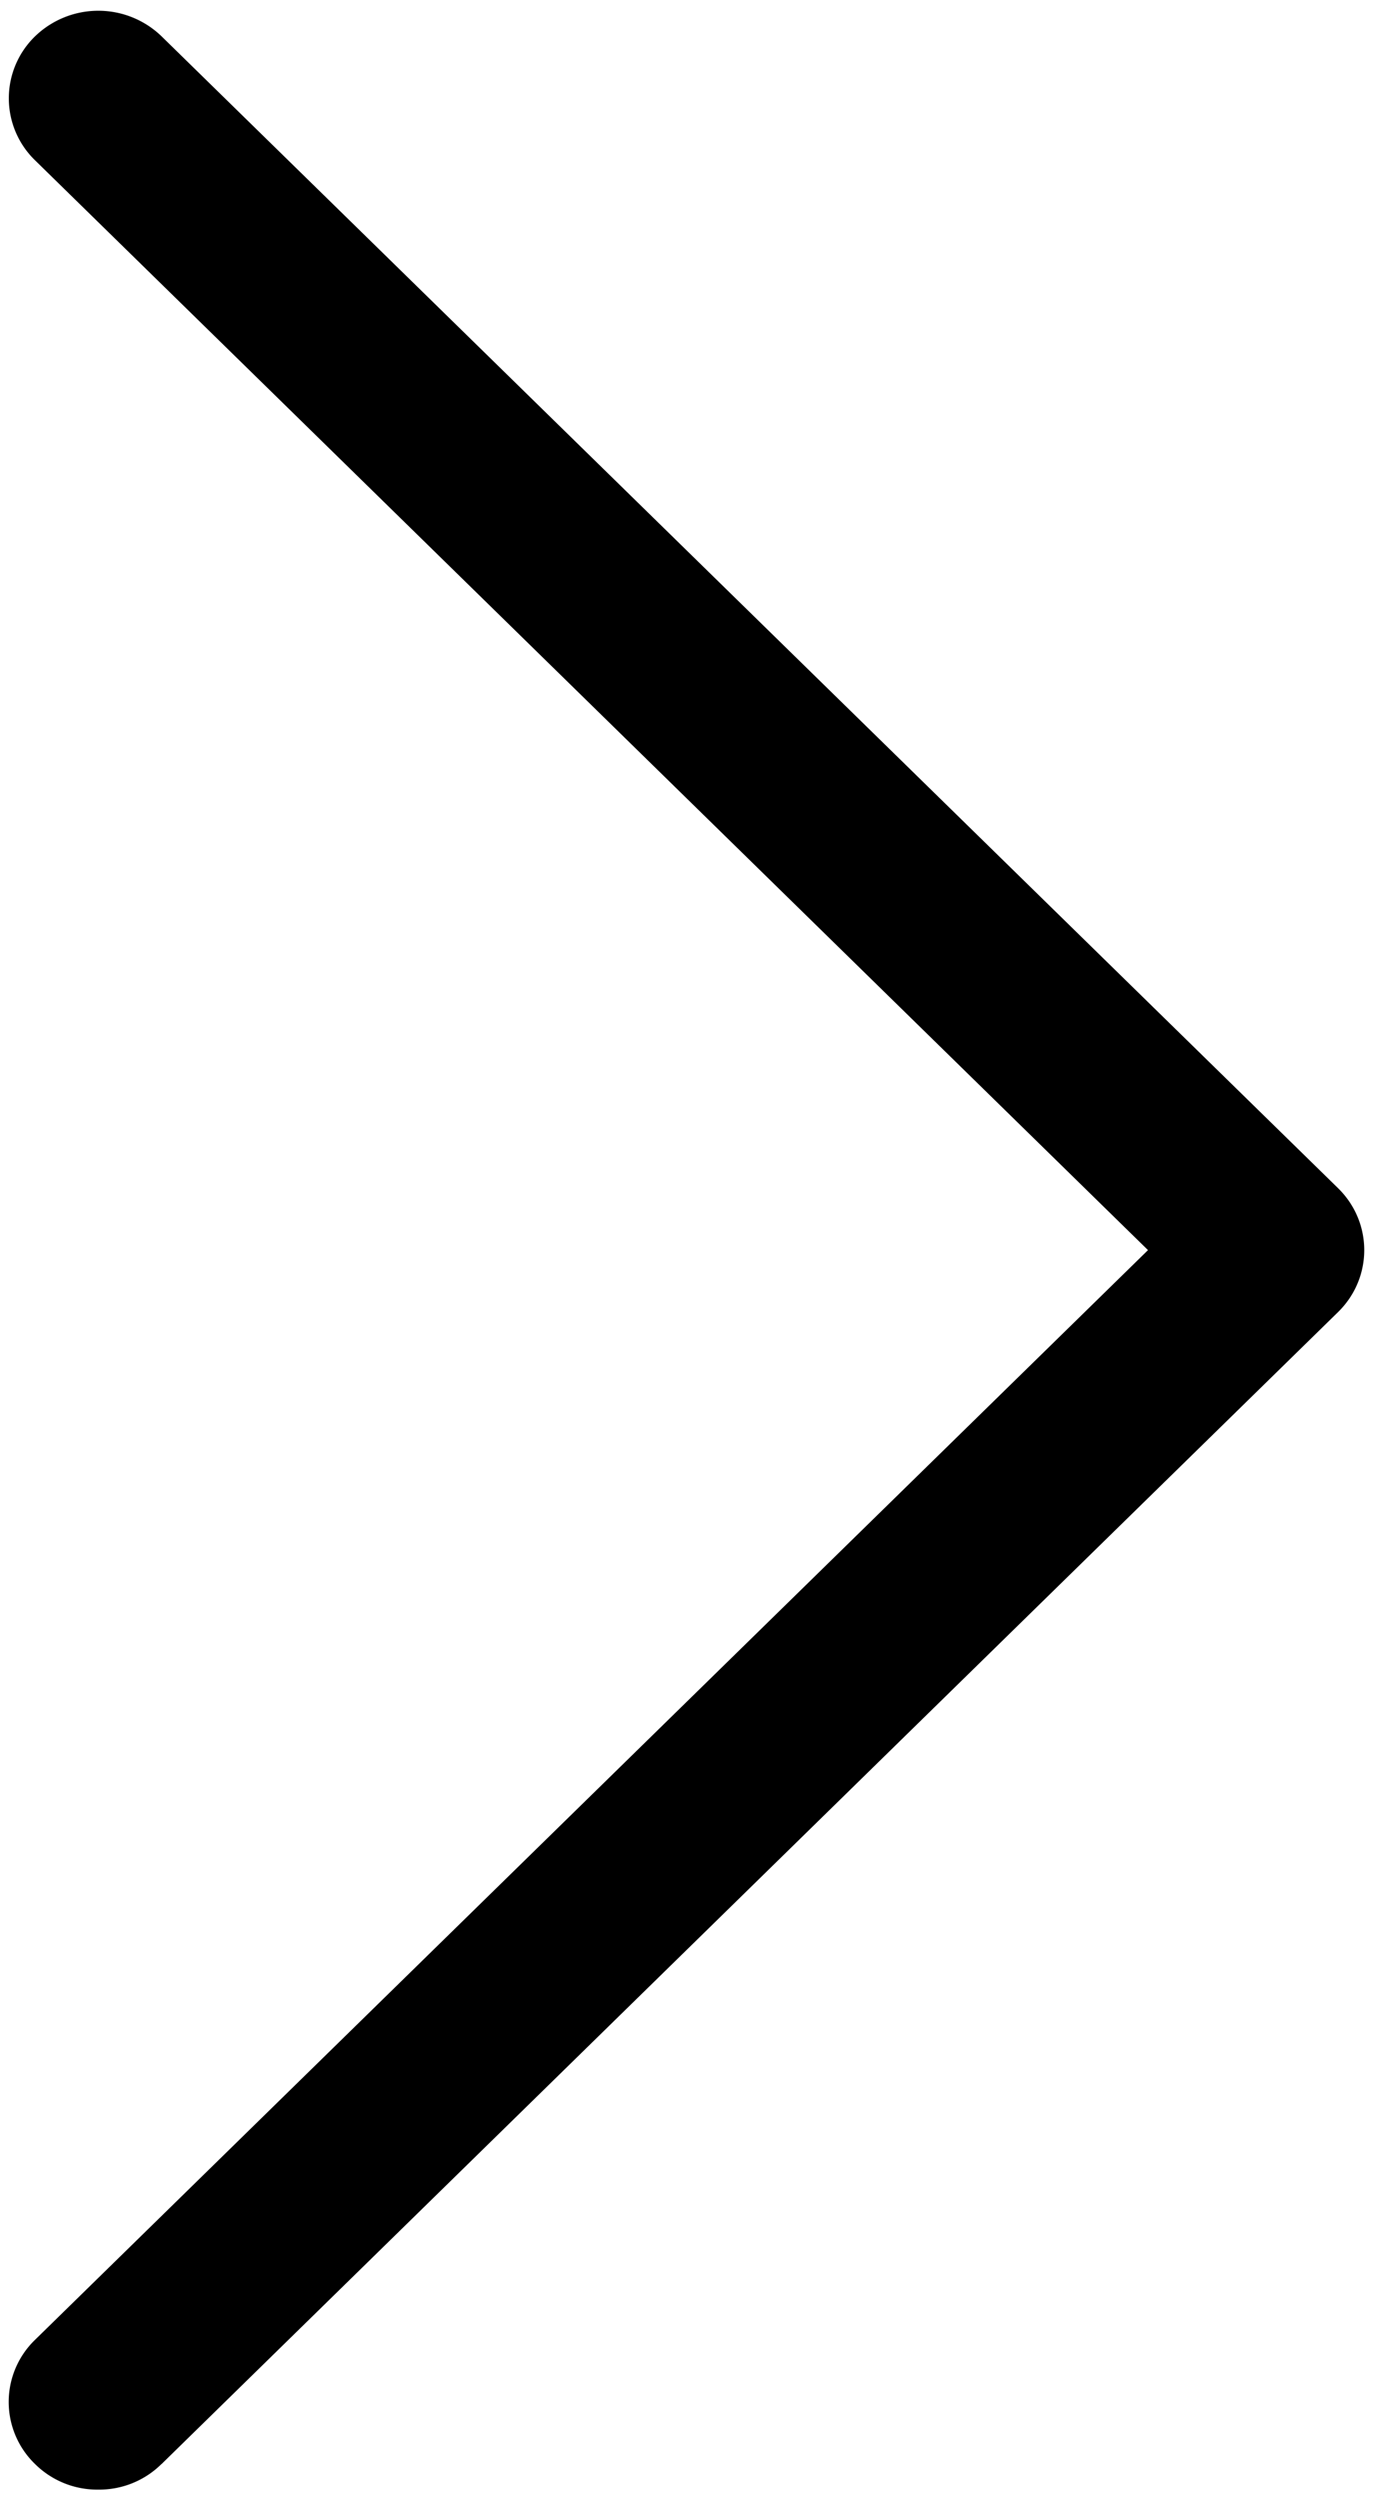 <svg xmlns="http://www.w3.org/2000/svg" width="11" height="20" viewBox="0 0 11 20">
    <path fill="#000" fill-rule="nonzero" d="M1.292 19.71a.707.707 0 0 1-.506.205.707.707 0 0 1-.507-.206.691.691 0 0 1 0-.991L9.184 10 .28 1.282a.691.691 0 0 1 0-.991.728.728 0 0 1 1.013 0l9.411 9.213c.28.274.28.718 0 .992l-9.41 9.213z"/>
</svg>

